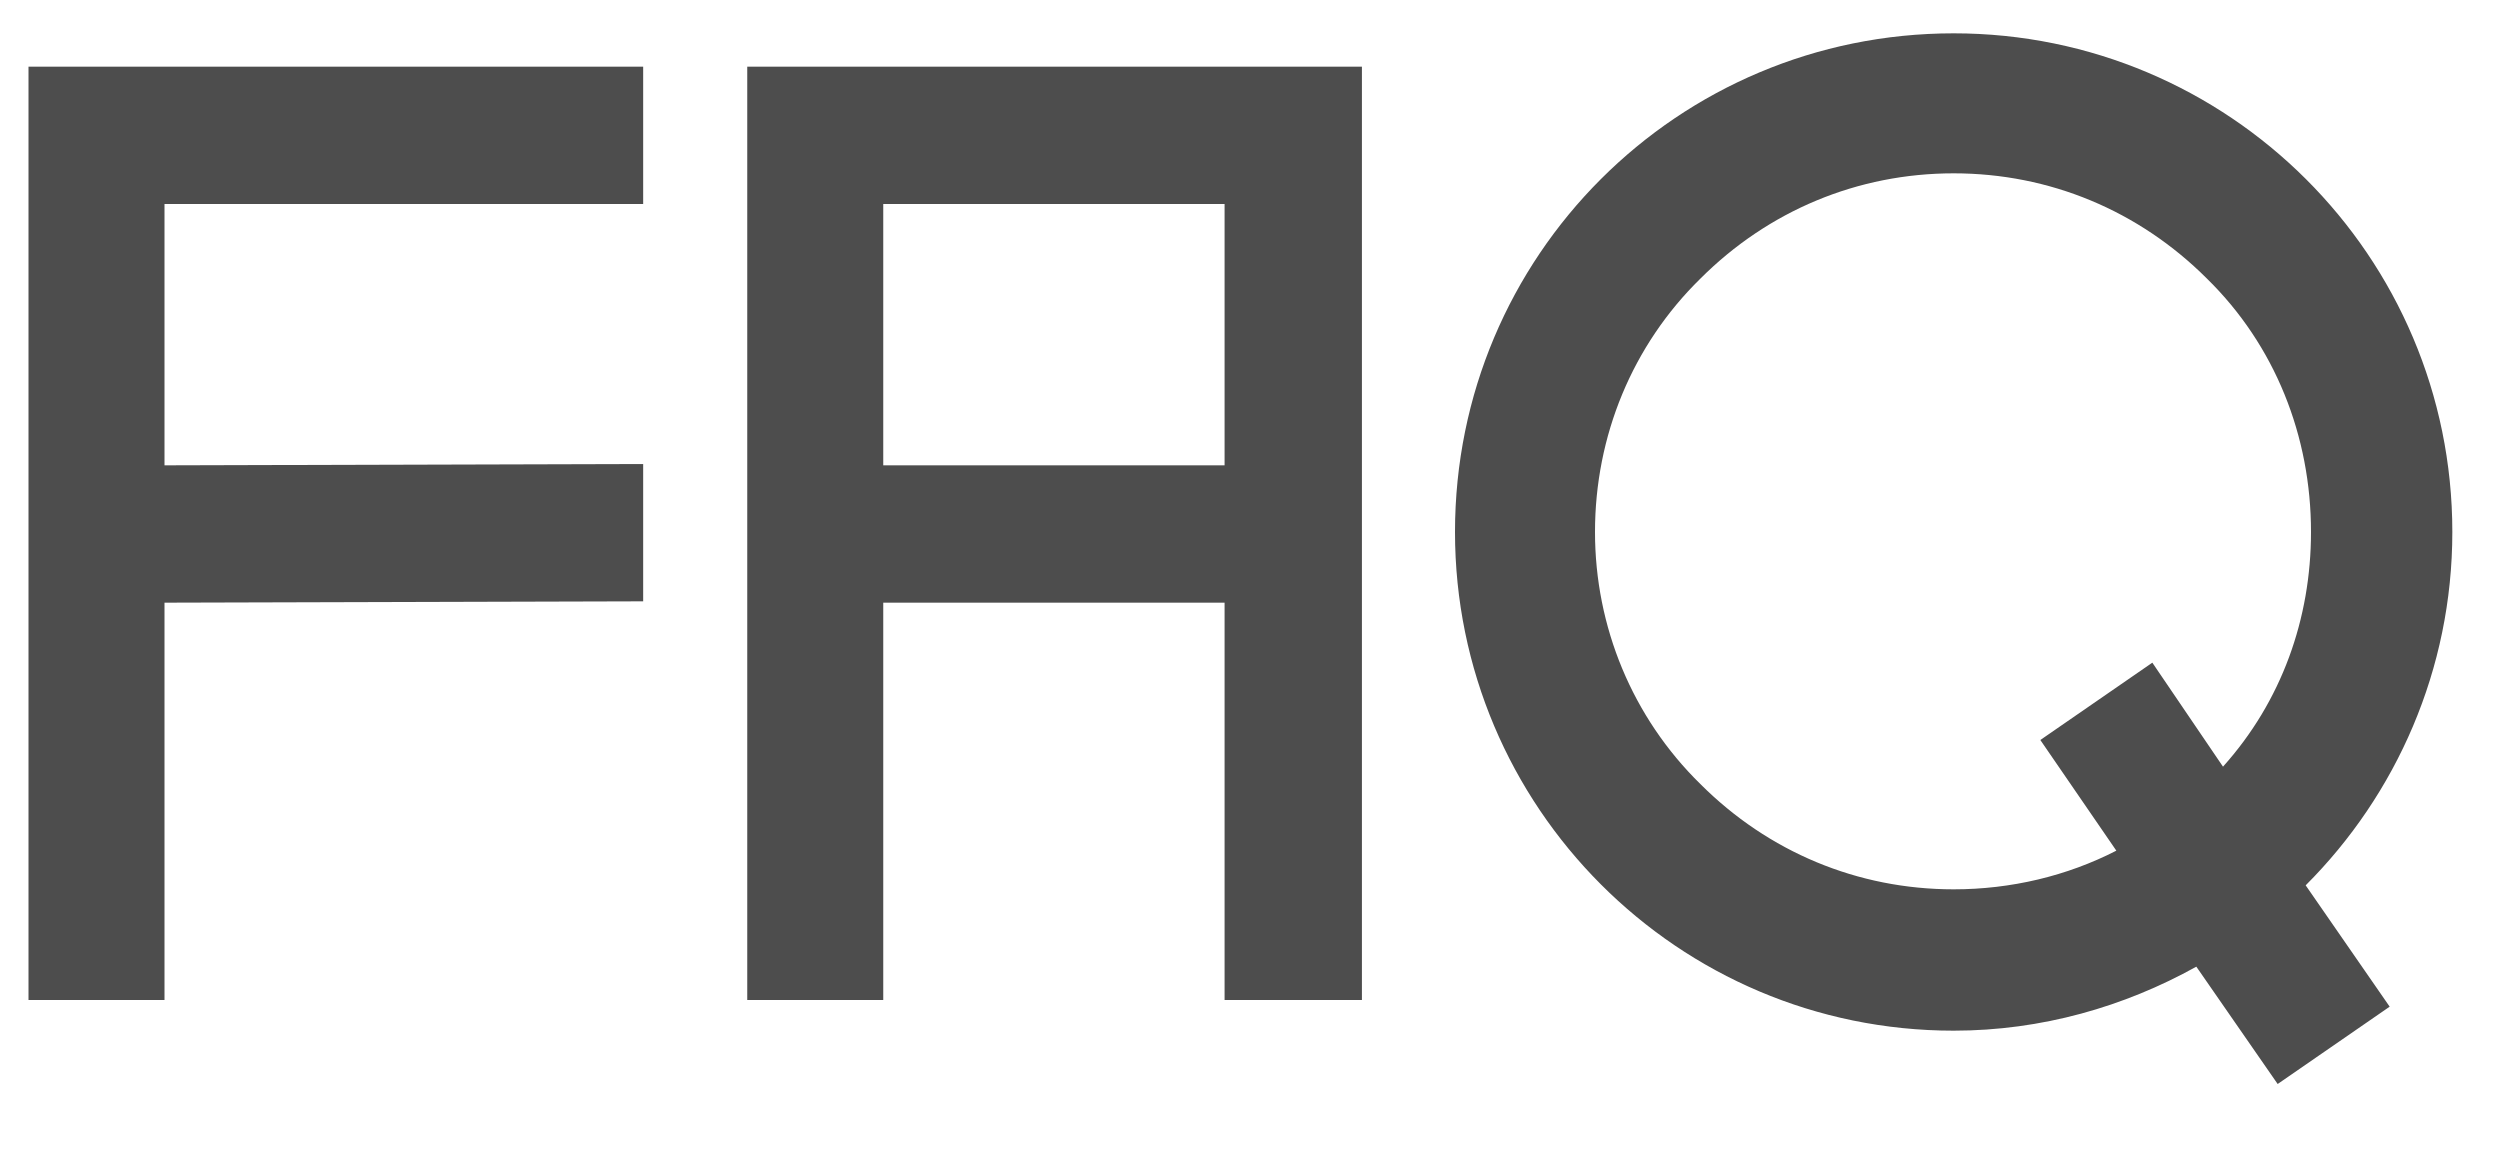 <?xml version="1.0" encoding="UTF-8"?> <svg xmlns="http://www.w3.org/2000/svg" width="30" height="14" viewBox="0 0 30 14" fill="none"> <path d="M1.974 2.448H7.718V0.8H0.342V12H1.974V7.232L7.718 7.216V5.568L1.974 5.584V2.448Z" fill="#4D4D4D"></path> <path d="M10.599 12V7.232H14.695V12H16.343V0.8H8.967V12H10.599ZM10.599 2.448H14.695V5.584H10.599V2.448Z" fill="#4D4D4D"></path> <path d="M29.428 6.384C29.428 3.072 26.74 0.4 23.444 0.4C20.132 0.4 17.46 3.072 17.46 6.384C17.46 9.68 20.132 12.368 23.444 12.368C24.5 12.368 25.492 12.08 26.356 11.6L27.332 13.008L28.676 12.08L27.668 10.624C28.756 9.536 29.428 8.032 29.428 6.384ZM23.444 10.672C22.292 10.672 21.22 10.224 20.404 9.408C19.588 8.608 19.14 7.52 19.14 6.384C19.14 5.232 19.588 4.144 20.404 3.344C21.22 2.528 22.292 2.08 23.444 2.08C24.596 2.08 25.668 2.528 26.484 3.344C27.3 4.144 27.732 5.232 27.732 6.384C27.732 7.424 27.38 8.416 26.676 9.2L25.828 7.952L24.484 8.88L25.396 10.208C24.804 10.512 24.132 10.672 23.444 10.672Z" fill="#4D4D4D"></path> </svg> 